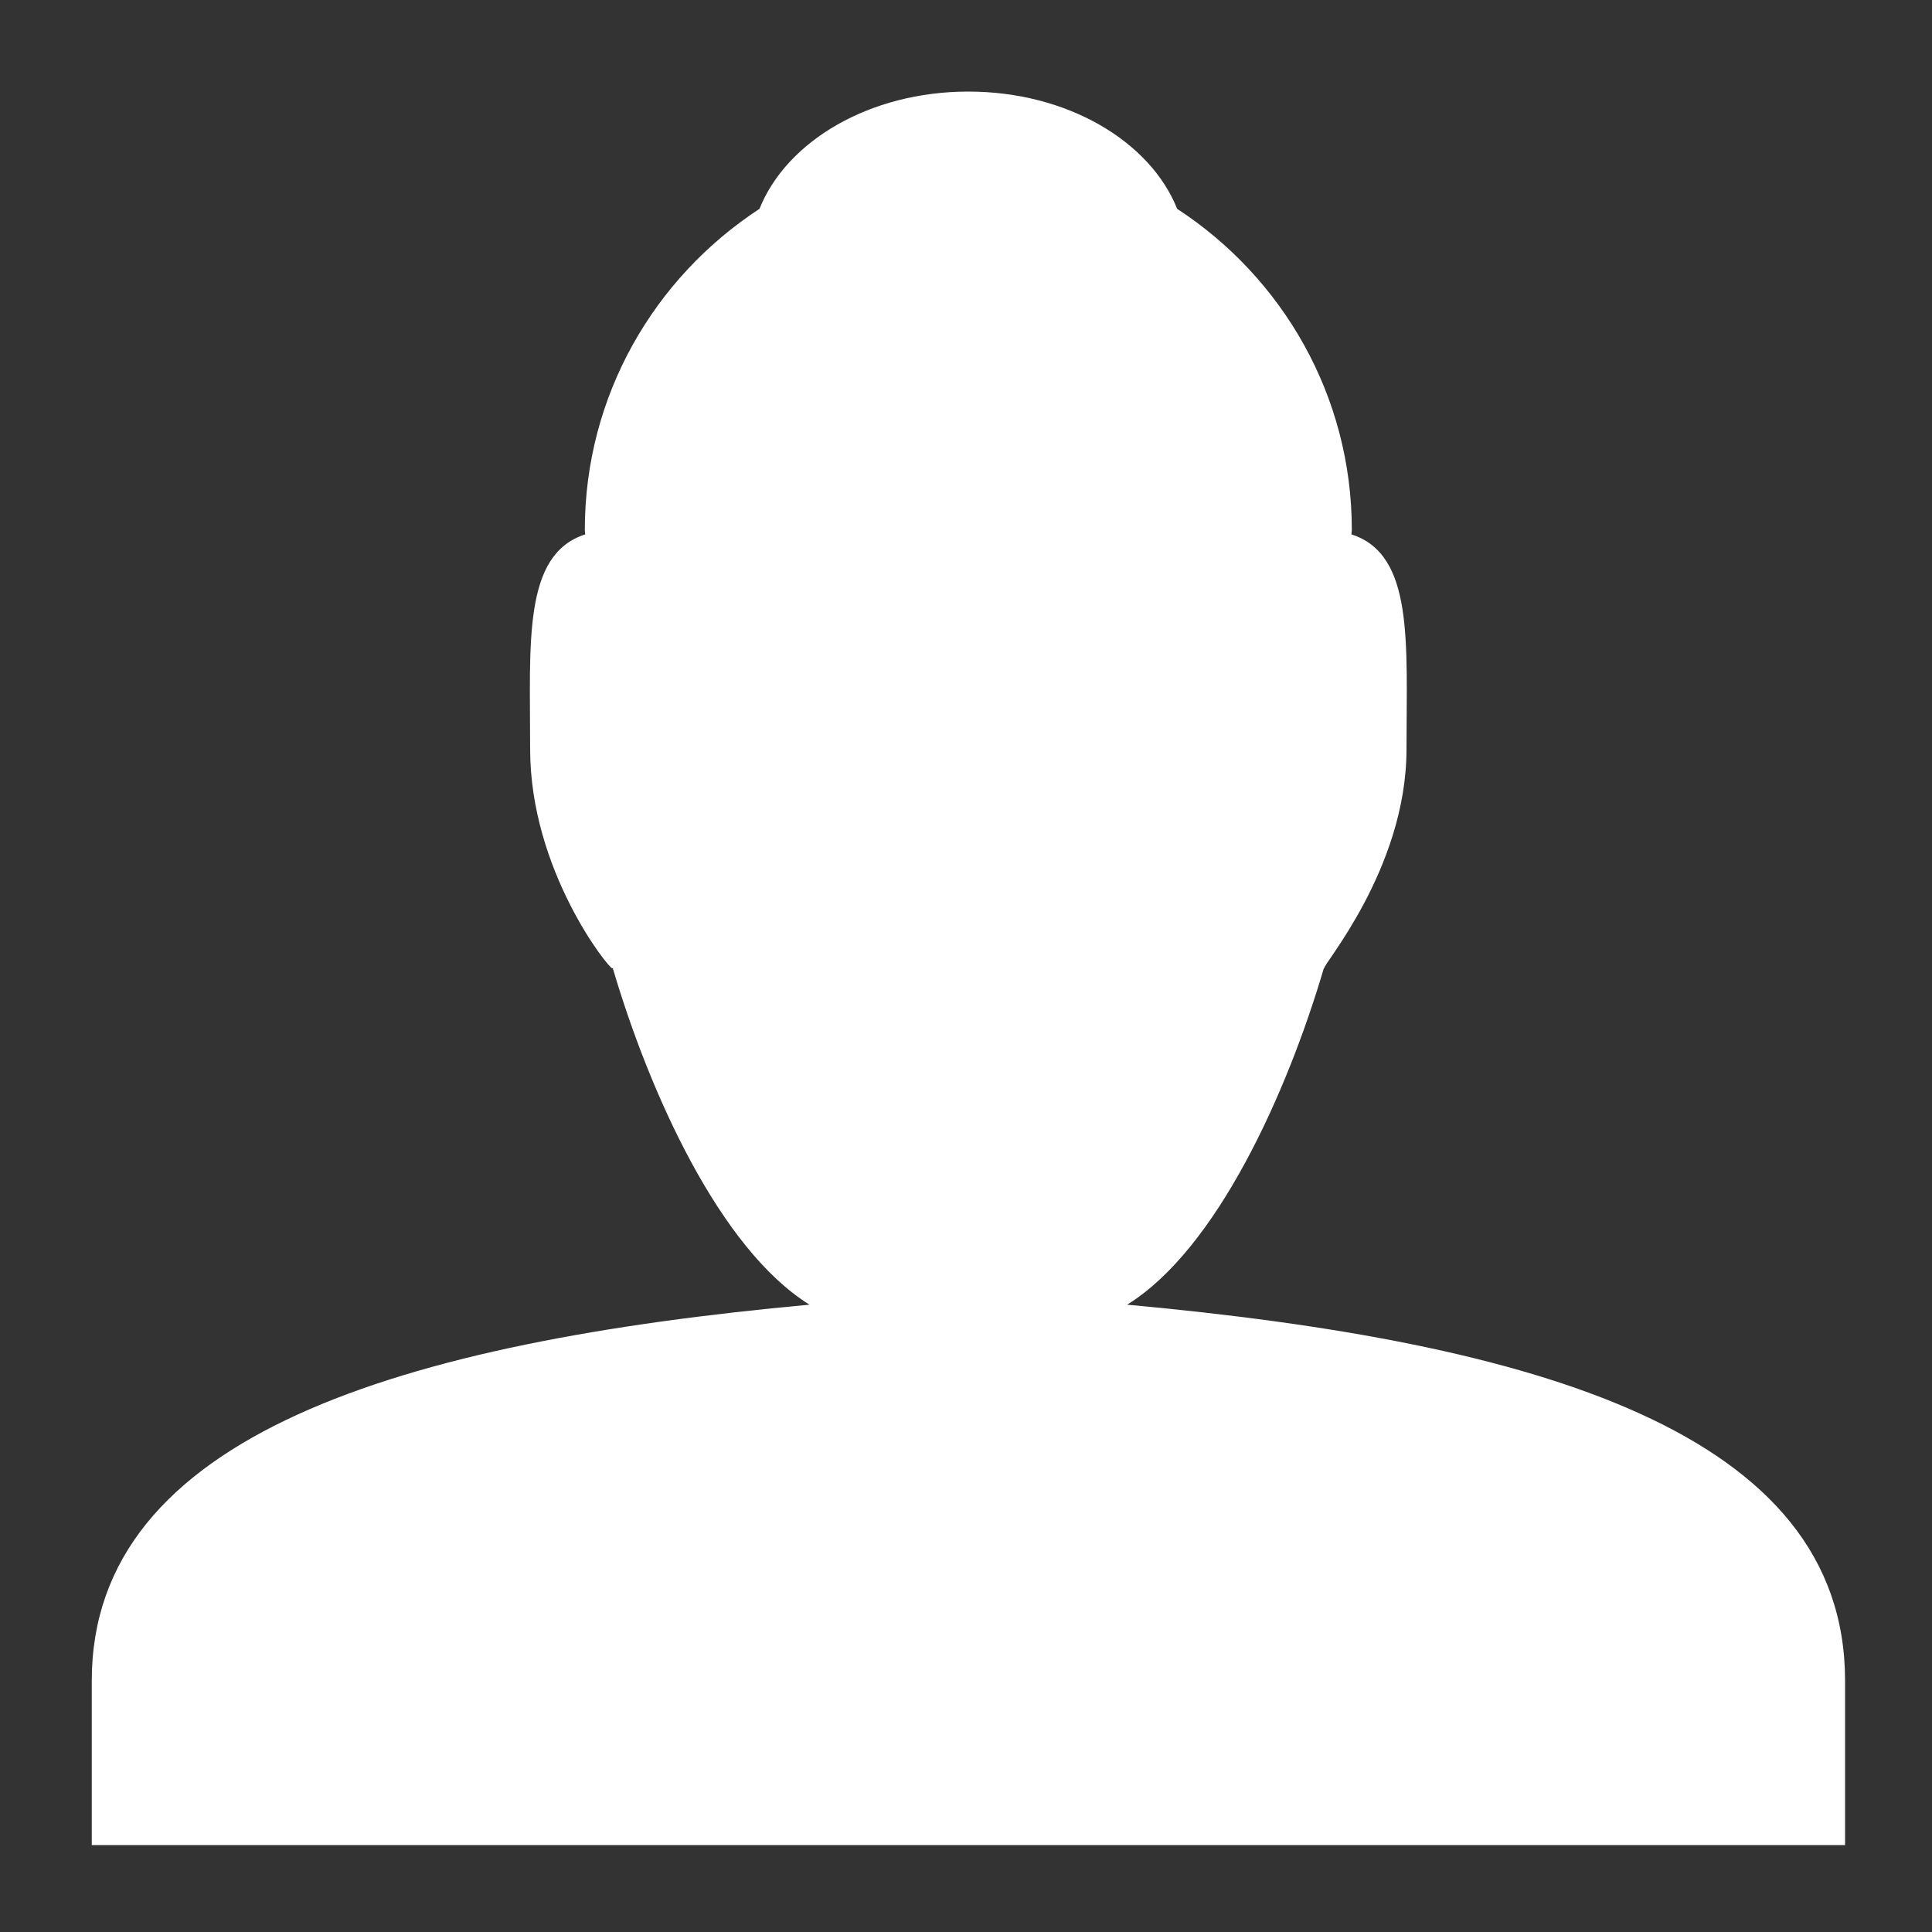 <?xml version="1.0" encoding="utf-8"?>
<!-- Generator: Adobe Illustrator 21.1.0, SVG Export Plug-In . SVG Version: 6.00 Build 0)  -->
<svg version="1.1" id="Layer_1" xmlns="http://www.w3.org/2000/svg" xmlns:xlink="http://www.w3.org/1999/xlink" x="0px" y="0px"
	 viewBox="0 0 1000 1000" style="enable-background:new 0 0 1000 1000;" xml:space="preserve">
<rect x="0" y="0" width="1000" height="1000" fill="#333333" stroke="none"/>
<style type="text/css">
	.st0{fill:#FFFFFF;}
</style>
<path id="user" class="st0" d="M47.5,955v-85.1c0-127.2,160.2-175.2,371.5-194.6c-46.4-28.8-82.8-109.6-101.8-174.1
	c-0.1,0-0.2,0-0.3,0c-1.9,0-42.5-50.8-42.5-113.4c0-55-3.9-100.8,28.5-111.2c0-0.8-0.2-1.5-0.2-2.3c0-69.7,36.1-130.7,90.4-166.2
	c14-35,56.9-60.7,108.1-60.7s94.1,25.7,108.1,60.7c54.3,35.4,90.4,96.5,90.4,166.2c0,0.8-0.2,1.5-0.2,2.3
	c32.5,10.4,28.5,56.2,28.5,111.2c0,62.6-45,113.4-42.5,113.4c-0.1,0-0.2,0-0.3,0c-19,64.5-55.4,145.4-101.8,174.1
	C794.8,694.7,955,741,955,869.9V955H47.5z"/>
</svg>

